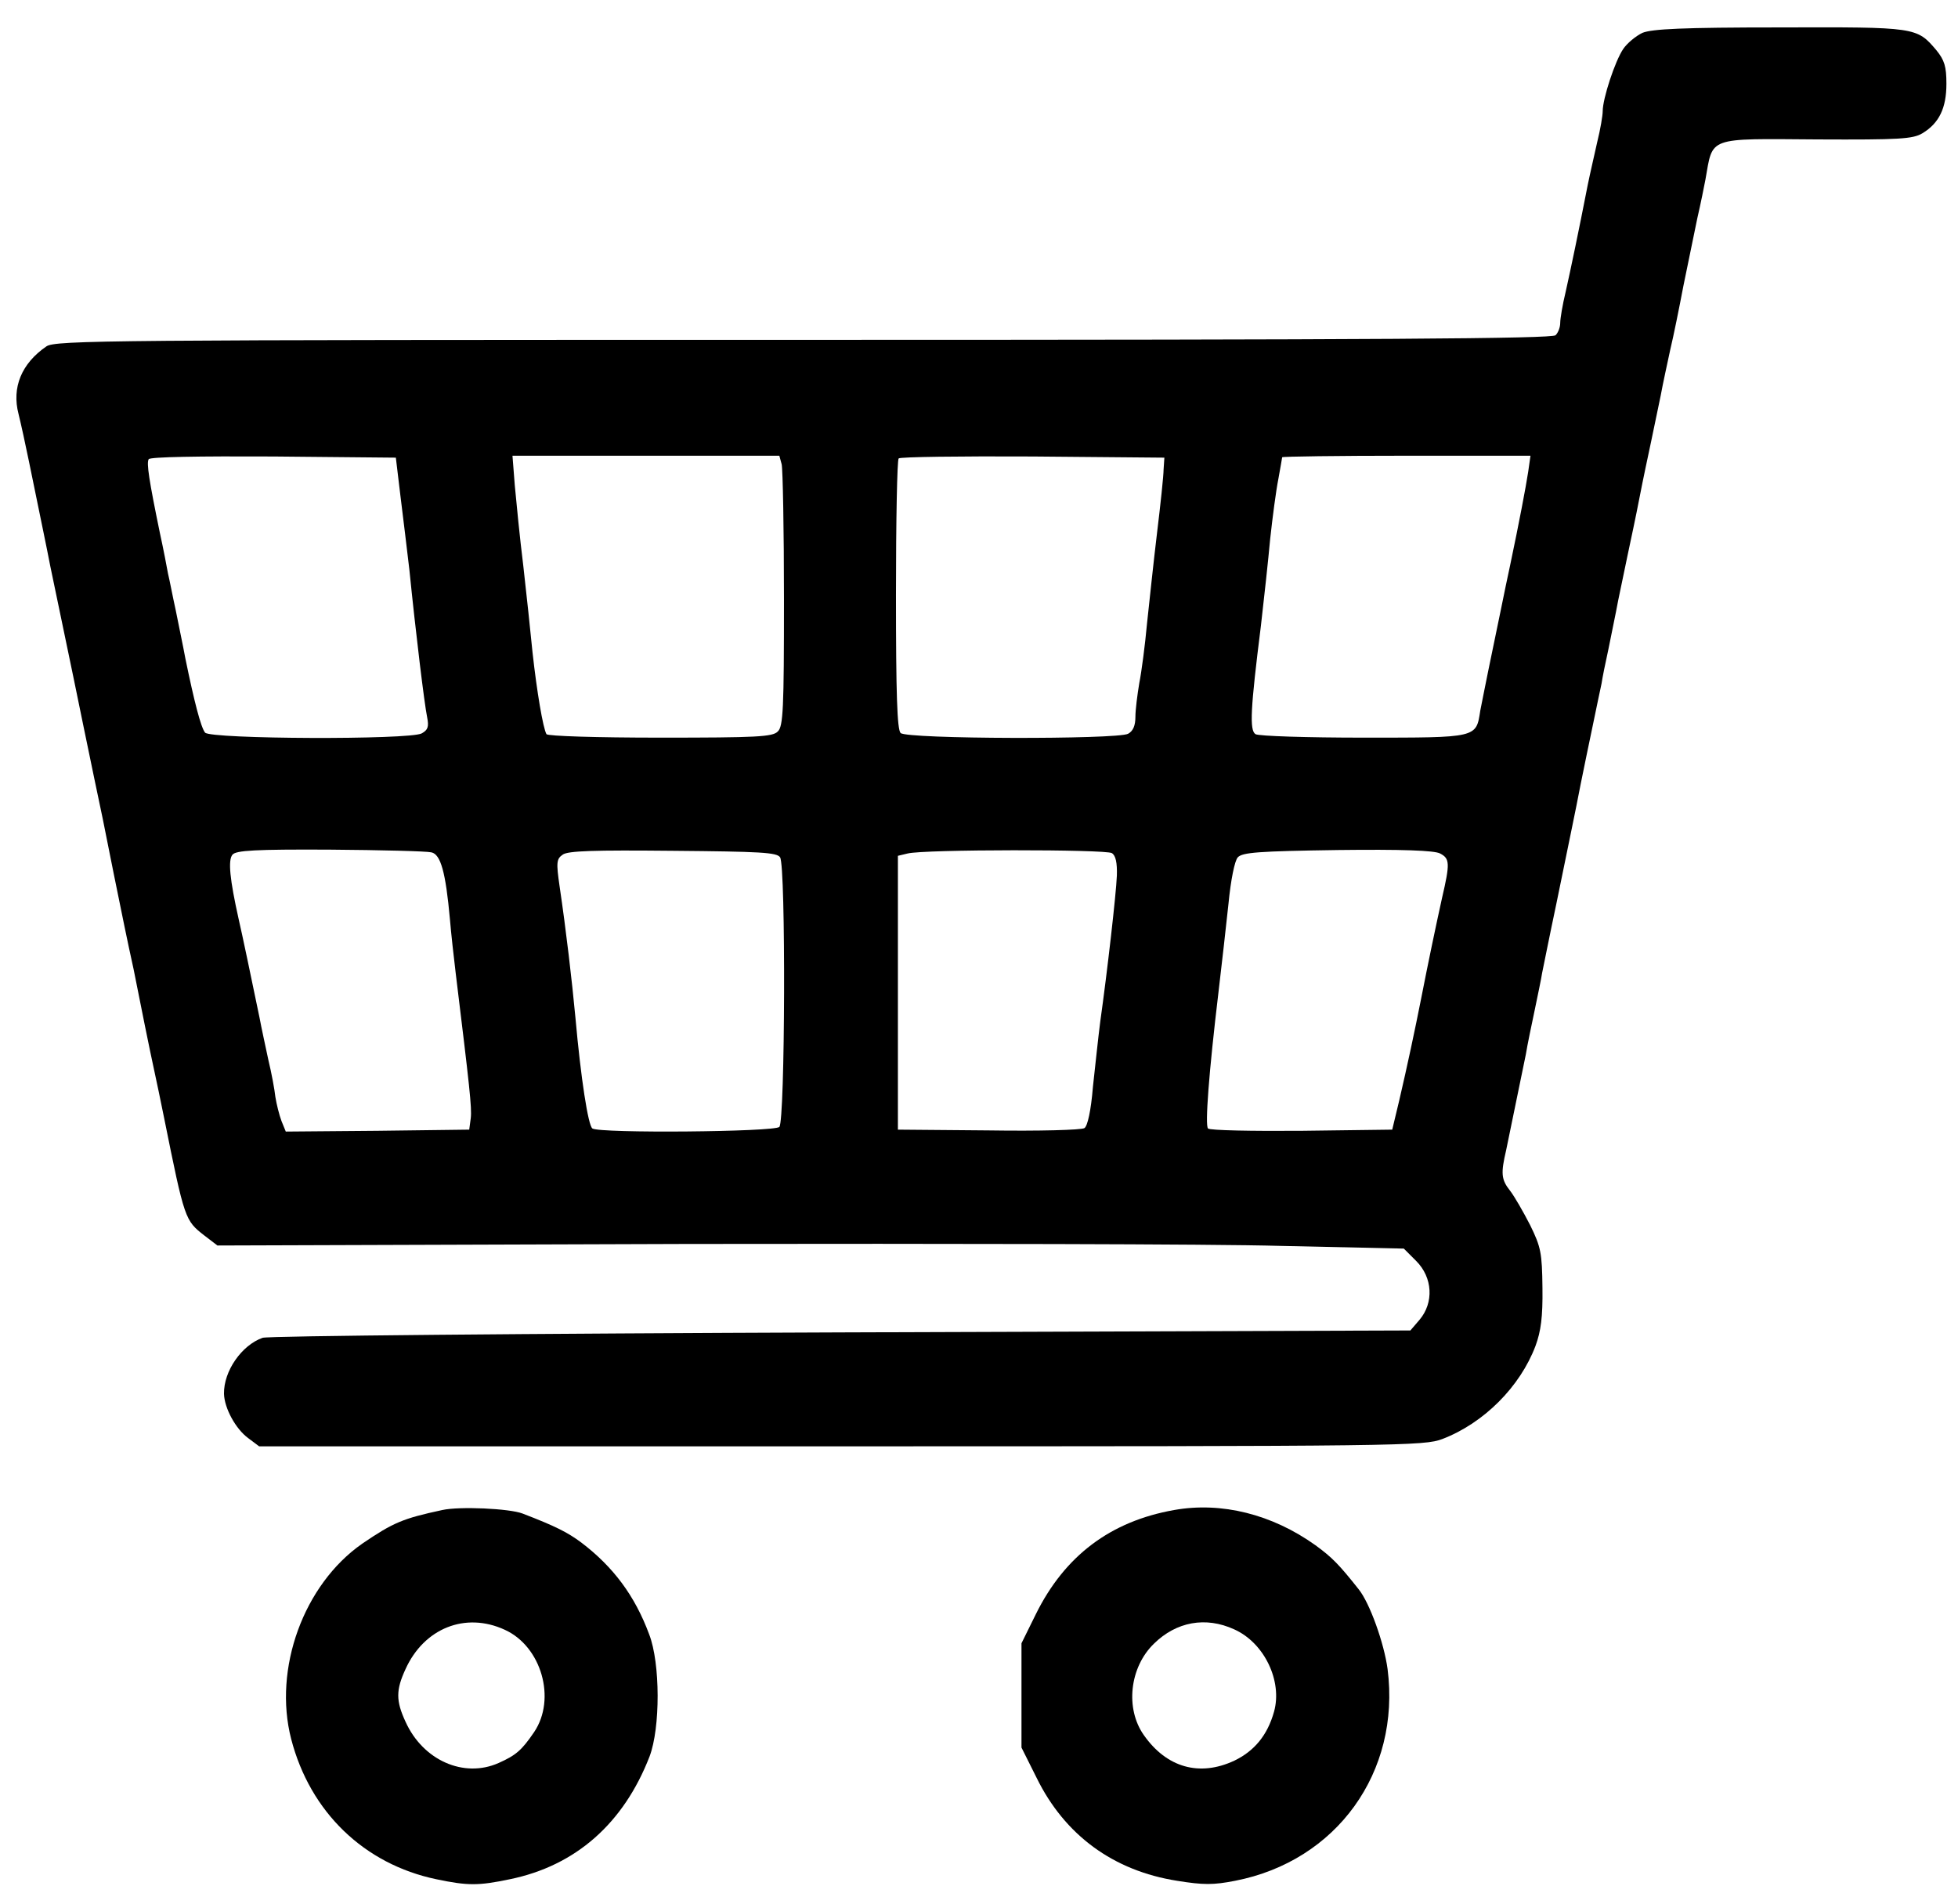 <?xml version="1.0" standalone="no"?>
<!DOCTYPE svg PUBLIC "-//W3C//DTD SVG 20010904//EN"
 "http://www.w3.org/TR/2001/REC-SVG-20010904/DTD/svg10.dtd">
<svg version="1.0" xmlns="http://www.w3.org/2000/svg"
 width="507pt" height="493pt" viewBox="0 0 507 493"
 preserveAspectRatio="xMidYMid meet">
<g transform="translate(0,493) scale(0.1,-0.1)"
fill="#000000" stroke="none">
<path d="M4253 4845 c-17 -8 -40 -27 -50 -42 -21 -31 -53 -128 -53 -161 0 -11
-6 -47 -14 -79 -7 -32 -19 -83 -25 -113 -23 -118 -44 -218 -57 -276 -8 -33
-14 -69 -14 -80 0 -11 -5 -25 -12 -32 -9 -9 -456 -12 -1948 -12 -1803 0 -1937
-1 -1960 -17 -64 -44 -90 -106 -72 -175 6 -24 18 -79 27 -123 38 -186 44 -213
55 -270 7 -33 18 -87 25 -120 29 -140 45 -215 60 -290 26 -125 36 -175 51
-245 7 -36 20 -101 29 -145 22 -108 34 -168 51 -245 7 -36 20 -101 29 -145 9
-44 20 -98 25 -120 5 -22 16 -76 25 -120 53 -263 54 -265 104 -304 l34 -26
1216 4 c669 1 1360 0 1536 -5 l320 -7 32 -32 c43 -43 46 -108 9 -152 l-24 -28
-1474 -5 c-810 -3 -1484 -9 -1498 -14 -54 -19 -101 -86 -100 -145 1 -37 30
-91 63 -115 l28 -21 1507 0 c1460 0 1509 1 1557 19 107 41 201 135 241 241 14
38 19 75 18 150 -1 91 -4 106 -32 163 -18 35 -41 75 -52 89 -23 29 -24 45 -10
105 8 38 16 78 51 248 4 25 15 77 23 115 8 39 17 81 19 95 3 14 19 95 37 180
42 206 46 222 63 310 8 41 23 111 32 155 9 44 19 91 22 105 2 14 10 54 18 90
7 36 19 92 25 125 7 33 18 87 25 120 7 33 21 98 30 145 9 47 23 112 30 145 7
33 18 87 25 120 6 33 18 87 25 120 8 33 23 107 34 165 12 58 28 137 36 175 9
39 18 84 21 100 20 112 2 106 290 104 213 -1 247 1 272 16 43 26 62 65 62 128
0 45 -5 61 -26 87 -51 60 -52 60 -406 59 -252 0 -330 -4 -355 -14z m-3216
-1200 c7 -55 17 -140 23 -190 16 -159 39 -349 46 -382 5 -25 2 -33 -14 -42
-32 -17 -546 -15 -561 2 -11 14 -28 80 -51 192 -6 33 -18 89 -25 125 -8 36
-16 79 -20 95 -3 17 -12 64 -21 105 -28 136 -35 181 -29 191 4 6 129 8 323 7
l317 -3 12 -100z m987 83 c3 -13 6 -170 6 -350 0 -284 -2 -329 -16 -342 -13
-14 -55 -16 -304 -16 -166 0 -291 4 -295 9 -9 16 -25 111 -36 211 -5 52 -16
154 -24 225 -9 72 -18 165 -22 208 l-6 77 346 0 345 0 6 -22z m989 -13 c0 -16
-8 -91 -17 -165 -9 -74 -20 -180 -26 -235 -5 -55 -14 -124 -20 -154 -5 -30
-10 -69 -10 -87 0 -23 -6 -37 -19 -44 -29 -15 -573 -14 -589 2 -9 9 -12 102
-12 358 0 191 3 350 7 353 4 4 160 6 347 5 l341 -3 -2 -30z m944 -7 c-6 -39
-23 -129 -47 -243 -5 -22 -16 -76 -25 -120 -9 -44 -23 -111 -31 -150 -8 -38
-17 -86 -21 -105 -11 -71 -6 -70 -302 -70 -146 0 -272 4 -280 9 -16 10 -13 66
14 281 8 69 19 170 24 225 6 55 15 124 21 154 5 29 10 55 10 57 0 2 145 4 321
4 l322 0 -6 -42z m-2840 -985 c24 -5 37 -51 48 -173 3 -36 10 -99 15 -140 36
-295 42 -348 39 -375 l-4 -30 -238 -3 -237 -2 -11 27 c-6 16 -13 44 -16 63 -2
19 -10 62 -18 95 -7 33 -18 83 -23 110 -22 106 -44 212 -54 255 -23 103 -28
153 -16 167 9 11 59 14 252 13 133 -1 251 -4 263 -7z m903 -13 c15 -23 13
-683 -2 -698 -13 -13 -464 -17 -484 -4 -11 7 -30 130 -44 287 -9 96 -24 225
-41 340 -9 62 -8 71 8 82 13 10 82 12 285 10 226 -2 270 -4 278 -17z m859 11
c10 -6 14 -25 13 -58 -2 -49 -25 -250 -43 -378 -5 -38 -13 -115 -19 -169 -5
-62 -14 -102 -22 -107 -7 -5 -119 -8 -248 -6 l-235 2 0 355 0 354 25 6 c42 11
514 11 529 1z m850 -1 c25 -13 26 -25 5 -115 -17 -77 -36 -168 -54 -260 -16
-81 -36 -175 -57 -265 l-18 -75 -234 -3 c-129 -1 -238 1 -243 6 -8 8 2 143 27
352 8 69 20 172 26 230 6 62 16 111 24 120 12 13 54 16 259 19 165 2 251 -1
265 -9z"/>
<path d="M1145 1020 c-102 -22 -126 -32 -207 -87 -152 -106 -231 -324 -184
-506 49 -189 189 -324 376 -363 81 -17 109 -17 190 0 171 35 295 145 362 318
28 74 28 241 -1 316 -37 100 -93 175 -176 238 -35 26 -66 42 -152 75 -34 13
-163 19 -208 9z m162 -310 c95 -43 134 -179 76 -265 -32 -47 -47 -60 -92 -80
-90 -40 -196 7 -241 107 -25 54 -25 82 0 136 48 106 155 149 257 102z"/>
<path d="M3040 1020 c-164 -29 -283 -118 -358 -270 l-37 -75 0 -135 0 -135 39
-78 c73 -149 199 -241 364 -267 68 -11 94 -11 150 0 263 51 429 281 395 548
-9 67 -46 171 -75 207 -50 63 -68 82 -112 114 -112 80 -243 113 -366 91z m156
-309 c78 -35 125 -134 103 -213 -17 -61 -51 -102 -103 -127 -90 -42 -175 -18
-234 66 -49 69 -37 176 26 237 58 57 134 71 208 37z"/>
</g>
</svg>
